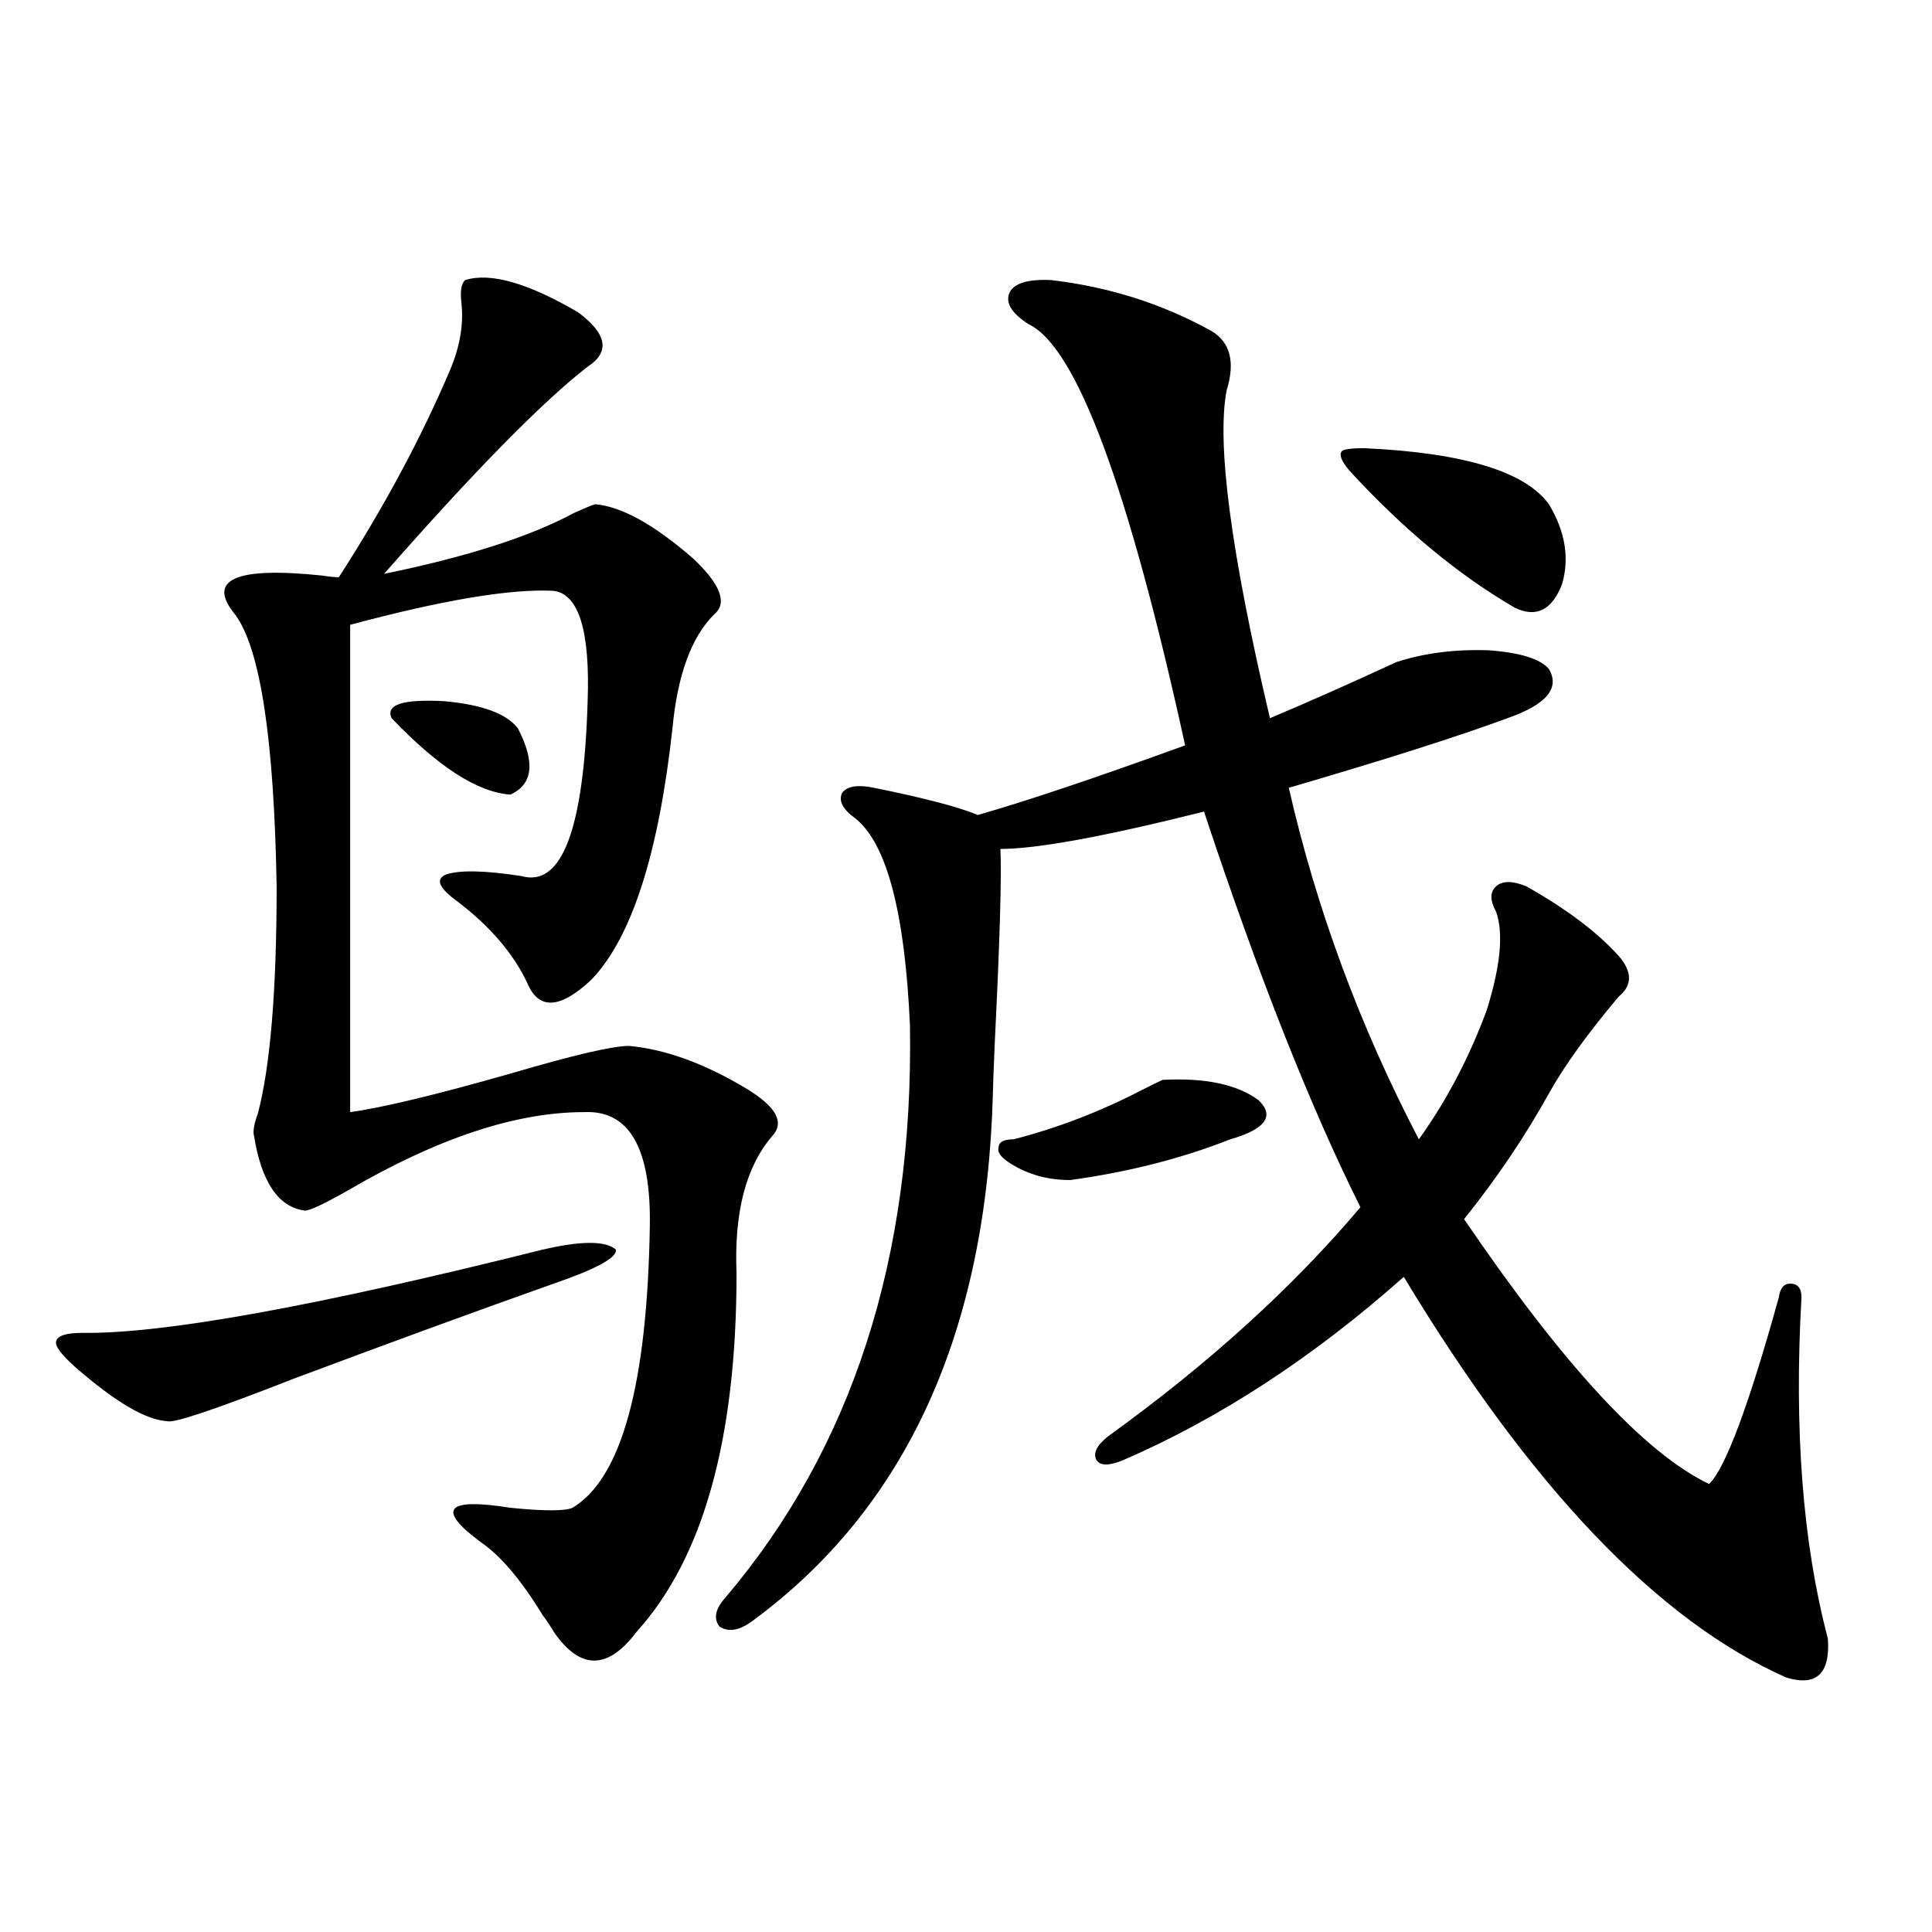 <?xml version="1.0" encoding="utf-8"?>
<!-- Generator: Adobe Illustrator 16.0.0, SVG Export Plug-In . SVG Version: 6.00 Build 0)  -->
<!DOCTYPE svg PUBLIC "-//W3C//DTD SVG 1.1//EN" "http://www.w3.org/Graphics/SVG/1.1/DTD/svg11.dtd">
<svg version="1.1" id="图层_1" xmlns="http://www.w3.org/2000/svg" xmlns:xlink="http://www.w3.org/1999/xlink" x="0px" y="0px"
	 width="1000px" height="1000px" viewBox="0 0 1000 1000" enable-background="new 0 0 1000 1000" xml:space="preserve">
<path d="M280.749,646.828c20.152-4.683,32.835-4.683,38.048,0c0.641,4.106-10.091,9.971-32.194,17.578
	c-39.679,14.063-84.556,30.474-134.631,49.219c-40.334,15.82-62.117,23.154-65.364,21.973c-11.066-0.576-26.996-9.956-47.804-28.125
	c-7.164-6.44-10.411-10.835-9.756-13.184c0.641-2.925,5.198-4.395,13.658-4.395C84.321,690.485,163.679,676.135,280.749,646.828z
	 M240.75,144.973c13.003-4.092,32.515,1.47,58.535,16.699c14.954,11.138,16.585,20.518,4.878,28.125
	c-23.414,18.169-58.535,53.916-105.363,107.227c42.926-8.789,75.761-19.336,98.534-31.641c5.198-2.334,8.78-3.804,10.731-4.395
	c13.658,1.182,30.563,10.547,50.73,28.125c14.299,13.486,17.881,23.154,10.731,29.004c-11.707,11.729-18.871,31.353-21.463,58.887
	c-7.164,65.039-21.143,108.408-41.95,130.078c-16.265,15.244-27.316,15.82-33.17,1.758c-7.164-15.229-19.191-29.292-36.097-42.188
	c-9.756-7.031-11.707-11.714-5.854-14.063c7.149-2.334,20.152-2.046,39.023,0.879c20.808,5.864,32.194-24.307,34.146-90.527
	c1.296-36.323-4.558-55.371-17.561-57.129c-22.118-1.167-57.239,4.697-105.363,17.578v252.246
	c16.905-2.334,44.877-9.077,83.9-20.215c31.859-9.365,52.026-14.063,60.486-14.063c18.856,1.758,39.023,9.092,60.486,21.973
	c15.609,9.38,20.152,17.578,13.658,24.609c-13.658,15.82-19.847,39.551-18.536,71.191c0,85.557-17.24,147.368-51.706,185.449
	c-14.969,19.913-29.268,19.913-42.926,0c-1.311-2.348-3.262-5.273-5.854-8.789c-11.066-18.154-21.798-30.762-32.194-37.793
	c-22.773-16.987-17.561-22.852,15.609-17.578c17.561,1.758,28.292,1.758,32.194,0c25.365-15.229,38.688-63.857,39.999-145.898
	c0.641-40.43-10.731-60.054-34.146-58.887c-35.121,0-75.775,13.486-121.948,40.43c-12.362,7.031-19.847,10.547-22.438,10.547
	c-13.658-1.758-22.438-14.639-26.341-38.672c-0.655-2.334,0-6.152,1.951-11.426c6.494-24.609,9.756-63.857,9.756-117.773
	c-1.311-76.162-8.46-123.047-21.463-140.625c-14.969-18.154,0-24.897,44.877-20.215c3.902,0.591,6.829,0.879,8.78,0.879
	c23.414-36.323,42.591-72.07,57.56-107.227c5.198-12.305,7.149-24.019,5.854-35.156C238.144,150.549,238.799,146.73,240.75,144.973z
	 M202.702,371.73c-3.262-7.031,5.854-9.956,27.316-8.789c19.512,1.758,32.194,6.455,38.048,14.063
	c9.101,17.578,7.805,29.004-3.902,34.277C247.244,410.114,226.757,396.931,202.702,371.73z M544.157,144.973
	c29.908,3.516,57.56,12.305,82.925,26.367c9.756,5.864,12.348,16.123,7.805,30.762c-5.213,27.549,2.271,84.087,22.438,169.629
	c19.512-8.198,41.295-17.866,65.364-29.004c14.299-4.683,30.243-6.729,47.804-6.152c16.25,1.182,26.661,4.395,31.219,9.668
	c5.854,9.971-1.311,18.457-21.463,25.488c-25.365,9.38-63.093,21.396-113.168,36.035c14.299,62.705,36.737,123.35,67.315,181.934
	c14.299-19.912,26.006-42.188,35.121-66.797c7.149-22.852,8.78-39.839,4.878-50.977c-3.262-5.85-3.262-10.244,0-13.184
	c3.247-2.925,8.445-2.925,15.609,0c20.808,11.729,36.737,23.73,47.804,36.035c7.149,8.213,7.149,15.244,0,21.094
	c-16.265,19.336-28.292,36.035-36.097,50.098c-12.362,22.275-26.996,43.945-43.901,65.039
	c51.371,75.586,93.656,121.289,126.826,137.109c8.445-8.198,20.487-40.43,36.097-96.68c0.641-4.683,2.592-7.031,5.854-7.031
	c3.902,0,5.854,2.349,5.854,7.031c-3.902,68.555,0.641,127.441,13.658,176.66c1.296,18.155-5.854,24.898-21.463,20.215
	c-66.34-29.306-132.359-98.438-198.044-207.422c-46.828,41.611-95.287,73.252-145.362,94.922c-7.164,2.939-11.707,2.939-13.658,0
	c-1.951-3.516,0-7.607,5.854-12.305c52.026-37.49,95.607-77.041,130.729-118.652c-26.021-52.144-53.017-120.41-80.974-204.785
	c-51.386,12.896-86.507,19.336-105.363,19.336c0.641,14.653-0.335,48.052-2.927,100.195c-0.655,15.244-0.976,24.033-0.976,26.367
	c-3.262,123.638-44.877,214.756-124.875,273.34c-6.509,4.684-12.042,5.563-16.585,2.637c-3.262-4.105-2.286-9.091,2.927-14.941
	c65.685-77.344,97.559-176.069,95.607-296.191c-2.606-58.584-12.042-94.331-28.292-107.227c-6.509-4.683-8.78-9.077-6.829-13.184
	c2.592-3.516,8.125-4.395,16.585-2.637c26.006,5.273,43.901,9.971,53.657,14.063c24.71-7.031,60.486-19.033,107.314-36.035
	c-29.268-133.594-56.264-206.24-80.974-217.969c-9.115-5.85-12.362-11.426-9.756-16.699
	C525.286,146.442,532.45,144.396,544.157,144.973z M524.646,589.699c22.759-5.85,44.877-14.351,66.34-25.488
	c5.854-2.925,9.421-4.683,10.731-5.273c22.104-1.167,38.688,2.349,49.755,10.547c8.445,8.213,3.567,14.941-14.634,20.215
	c-25.365,9.971-53.017,17.002-82.925,21.094c-11.707,0-22.118-2.925-31.219-8.789c-4.558-2.925-6.509-5.562-5.854-7.91
	C516.841,591.169,519.433,589.699,524.646,589.699z M706.104,231.984c51.371,2.349,83.245,12.017,95.607,29.004
	c8.445,14.063,10.731,27.837,6.829,41.309c-5.213,13.486-13.338,17.578-24.39,12.305c-29.268-16.987-57.895-40.718-85.852-71.191
	c-3.902-4.683-5.213-7.91-3.902-9.668C695.038,232.575,698.94,231.984,706.104,231.984z"/>
</svg>

